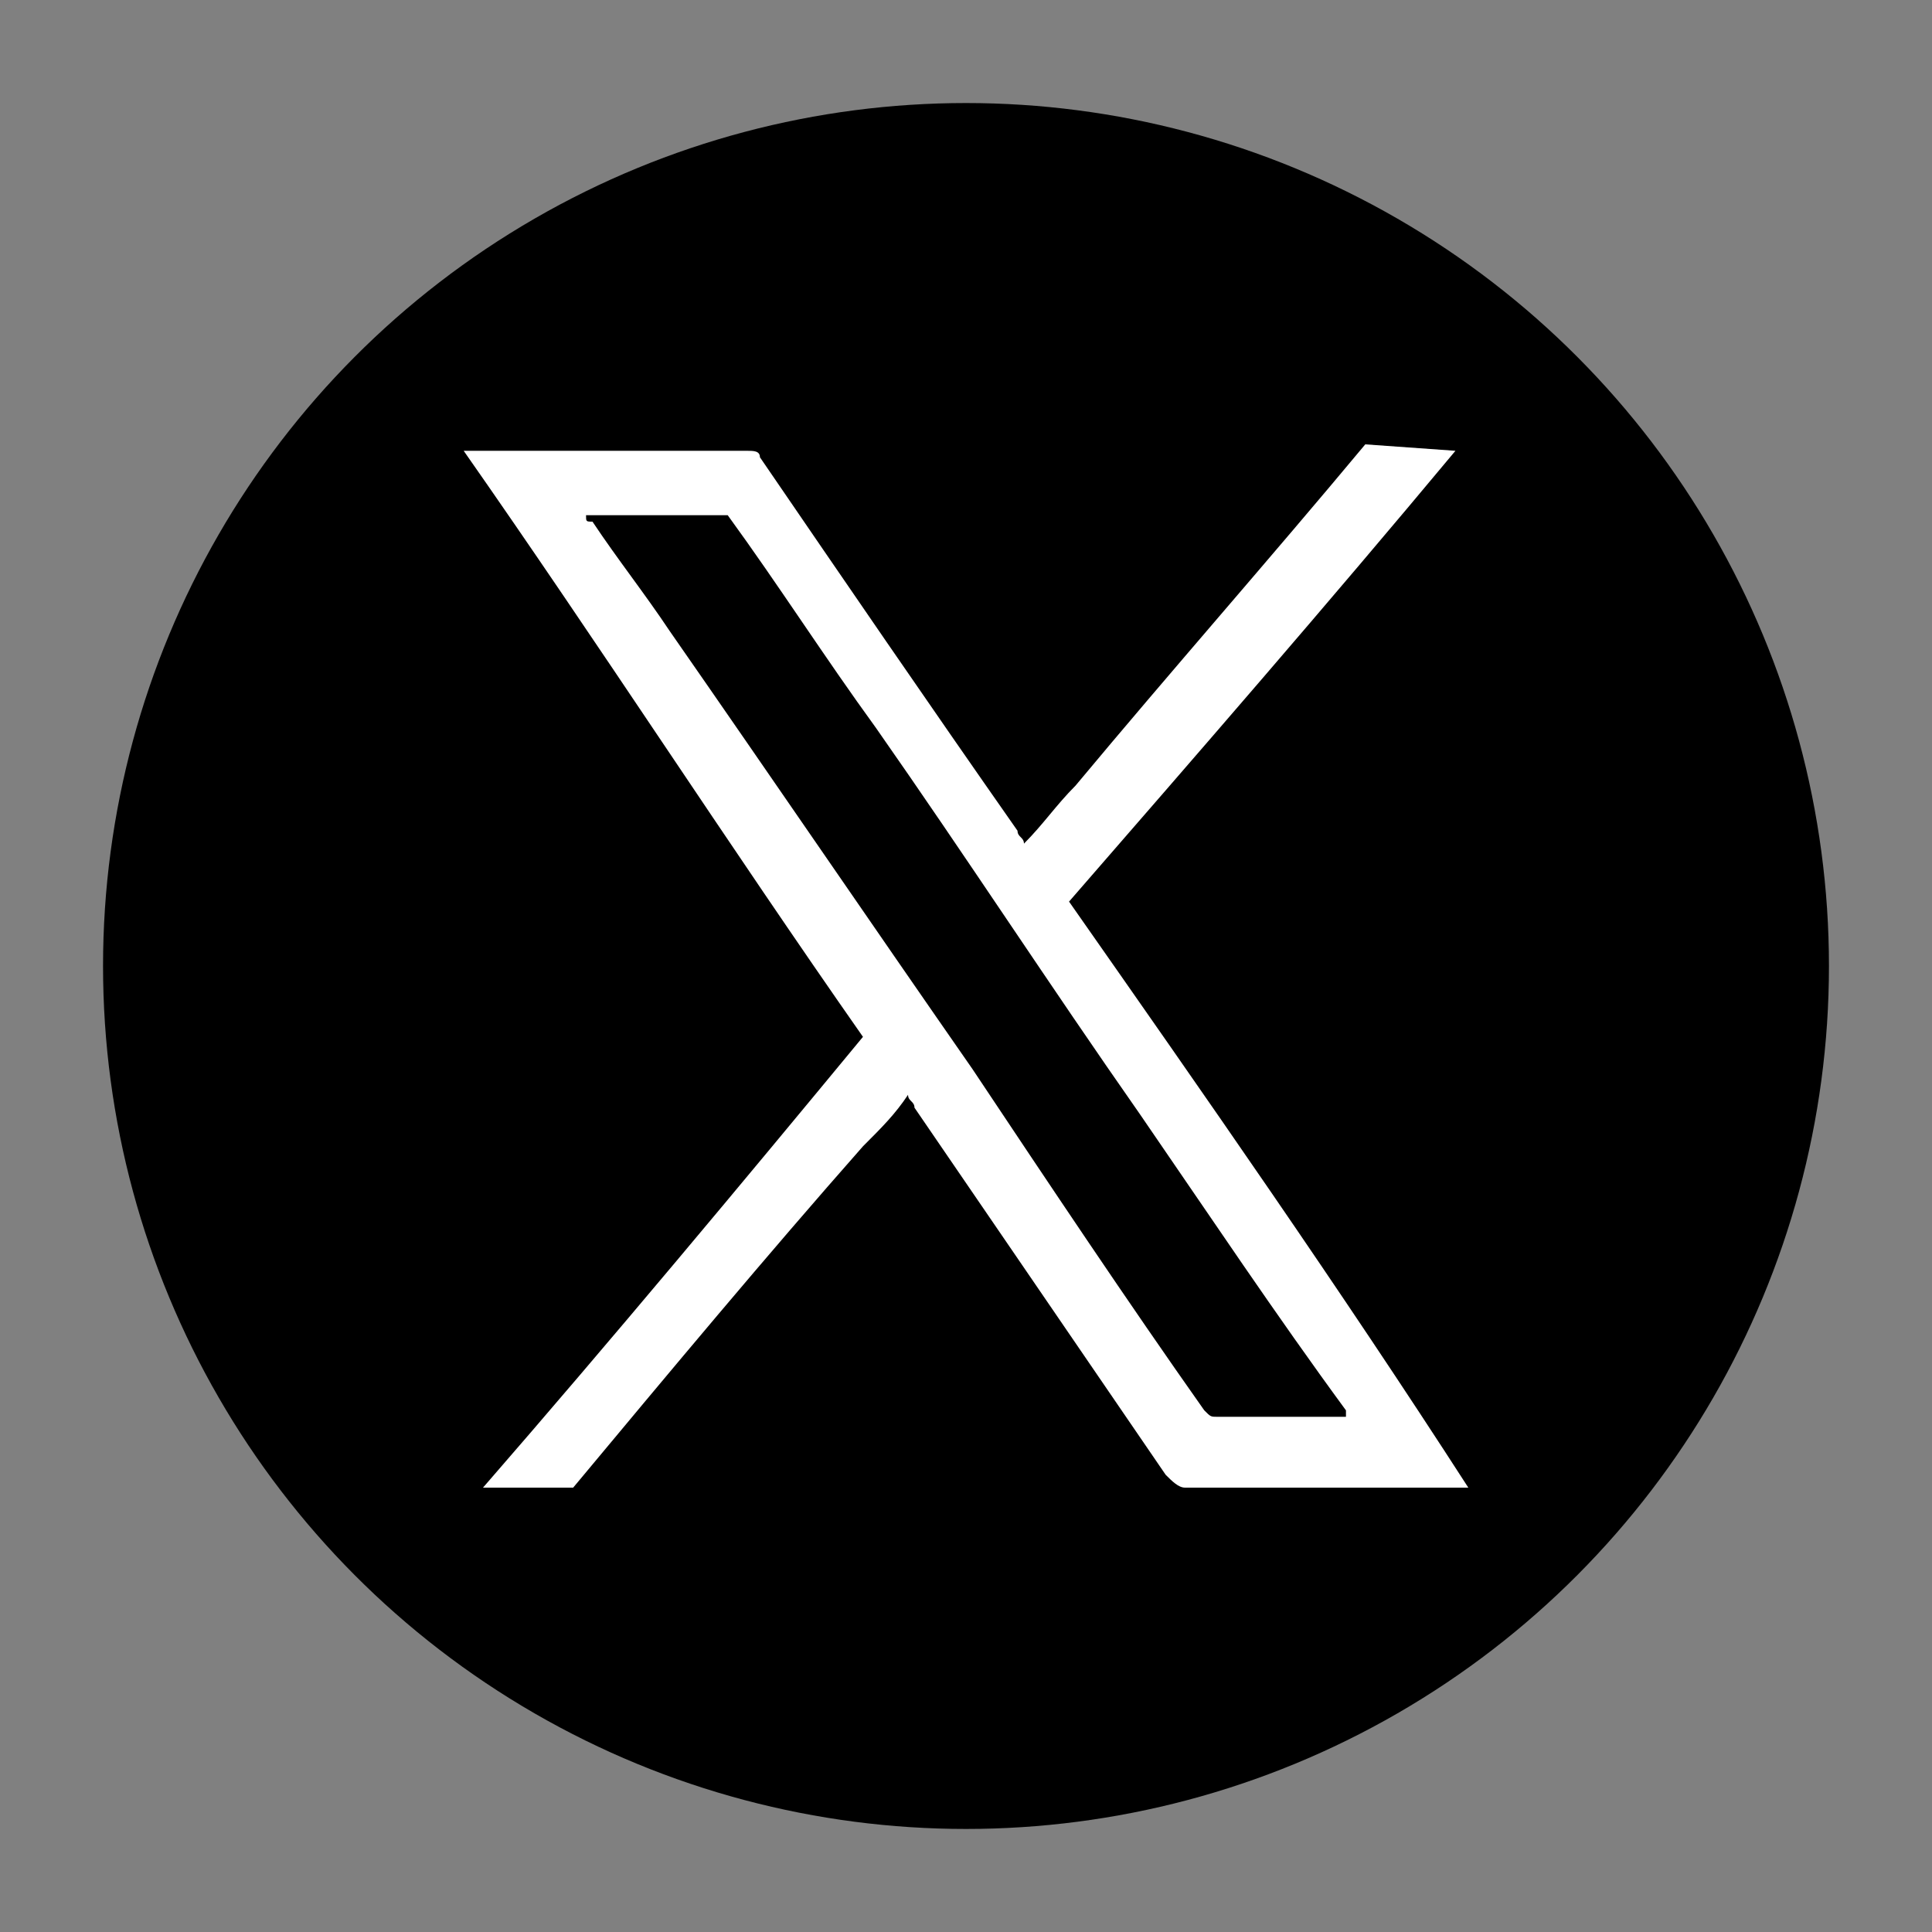 <?xml version="1.0" encoding="utf-8"?>
<!-- Generator: Adobe Illustrator 23.0.1, SVG Export Plug-In . SVG Version: 6.00 Build 0)  -->
<svg version="1.1" id="Layer_1" xmlns="http://www.w3.org/2000/svg" xmlns:xlink="http://www.w3.org/1999/xlink" x="0px" y="0px"
	 viewBox="0 0 30 30" style="enable-background:new 0 0 30 30;" xml:space="preserve">
<rect x="0" y="0" width="30" height="30" fill="#808080" stroke="none"/>
<style type="text/css">
	.st0{fill:#0284C7;}
	.st1{clip-path:url(#SVGID_2_);}
	.st2{clip-path:url(#SVGID_4_);}
	.st3{clip-path:url(#SVGID_6_);}
	.st4{clip-path:url(#SVGID_8_);}
	.st5{fill:#FFFFFF;}
</style>
<g>
	<circle cx="15" cy="15" r="13.4"/>
	<g>
		<path class="st5" d="M22.6,7c-2,2.4-4,4.7-6,7c2.1,3,4.2,6,6.2,9.1c-0.1,0-0.2,0-0.2,0c-1.4,0-2.8,0-4.2,0c-0.1,0-0.2-0.1-0.3-0.2
			c-1.3-1.9-2.6-3.8-3.9-5.7c0-0.1-0.1-0.1-0.1-0.2c-0.2,0.3-0.4,0.5-0.7,0.8c-1.5,1.7-3,3.5-4.5,5.3l-1.4,0c2-2.3,4-4.7,5.9-7
			c-2.1-3-4.1-6.1-6.2-9.1c0.1,0,0.2,0,0.2,0c1.4,0,2.8,0,4.2,0c0.1,0,0.2,0,0.2,0.1c1.3,1.9,2.6,3.8,4,5.8c0,0.1,0.1,0.1,0.1,0.2
			c0.3-0.3,0.5-0.6,0.8-0.9c1.5-1.8,3-3.5,4.5-5.3 M9.1,8c0,0.1,0,0.1,0.1,0.1c0.4,0.6,0.8,1.1,1.2,1.7c1.6,2.3,3.1,4.5,4.7,6.8
			c1.2,1.8,2.4,3.6,3.6,5.3c0.1,0.1,0.1,0.1,0.2,0.1c0.6,0,1.3,0,1.9,0c0,0,0.1,0,0.1,0c0,0,0,0,0-0.1c-1.1-1.5-2.1-3-3.2-4.6
			c-1.4-2-2.7-4-4.1-6c-0.8-1.1-1.5-2.2-2.3-3.3C11.2,8,11.1,8,11.1,8C10.4,8,9.8,8,9.1,8z"/>
	</g>
</g>
</svg>
